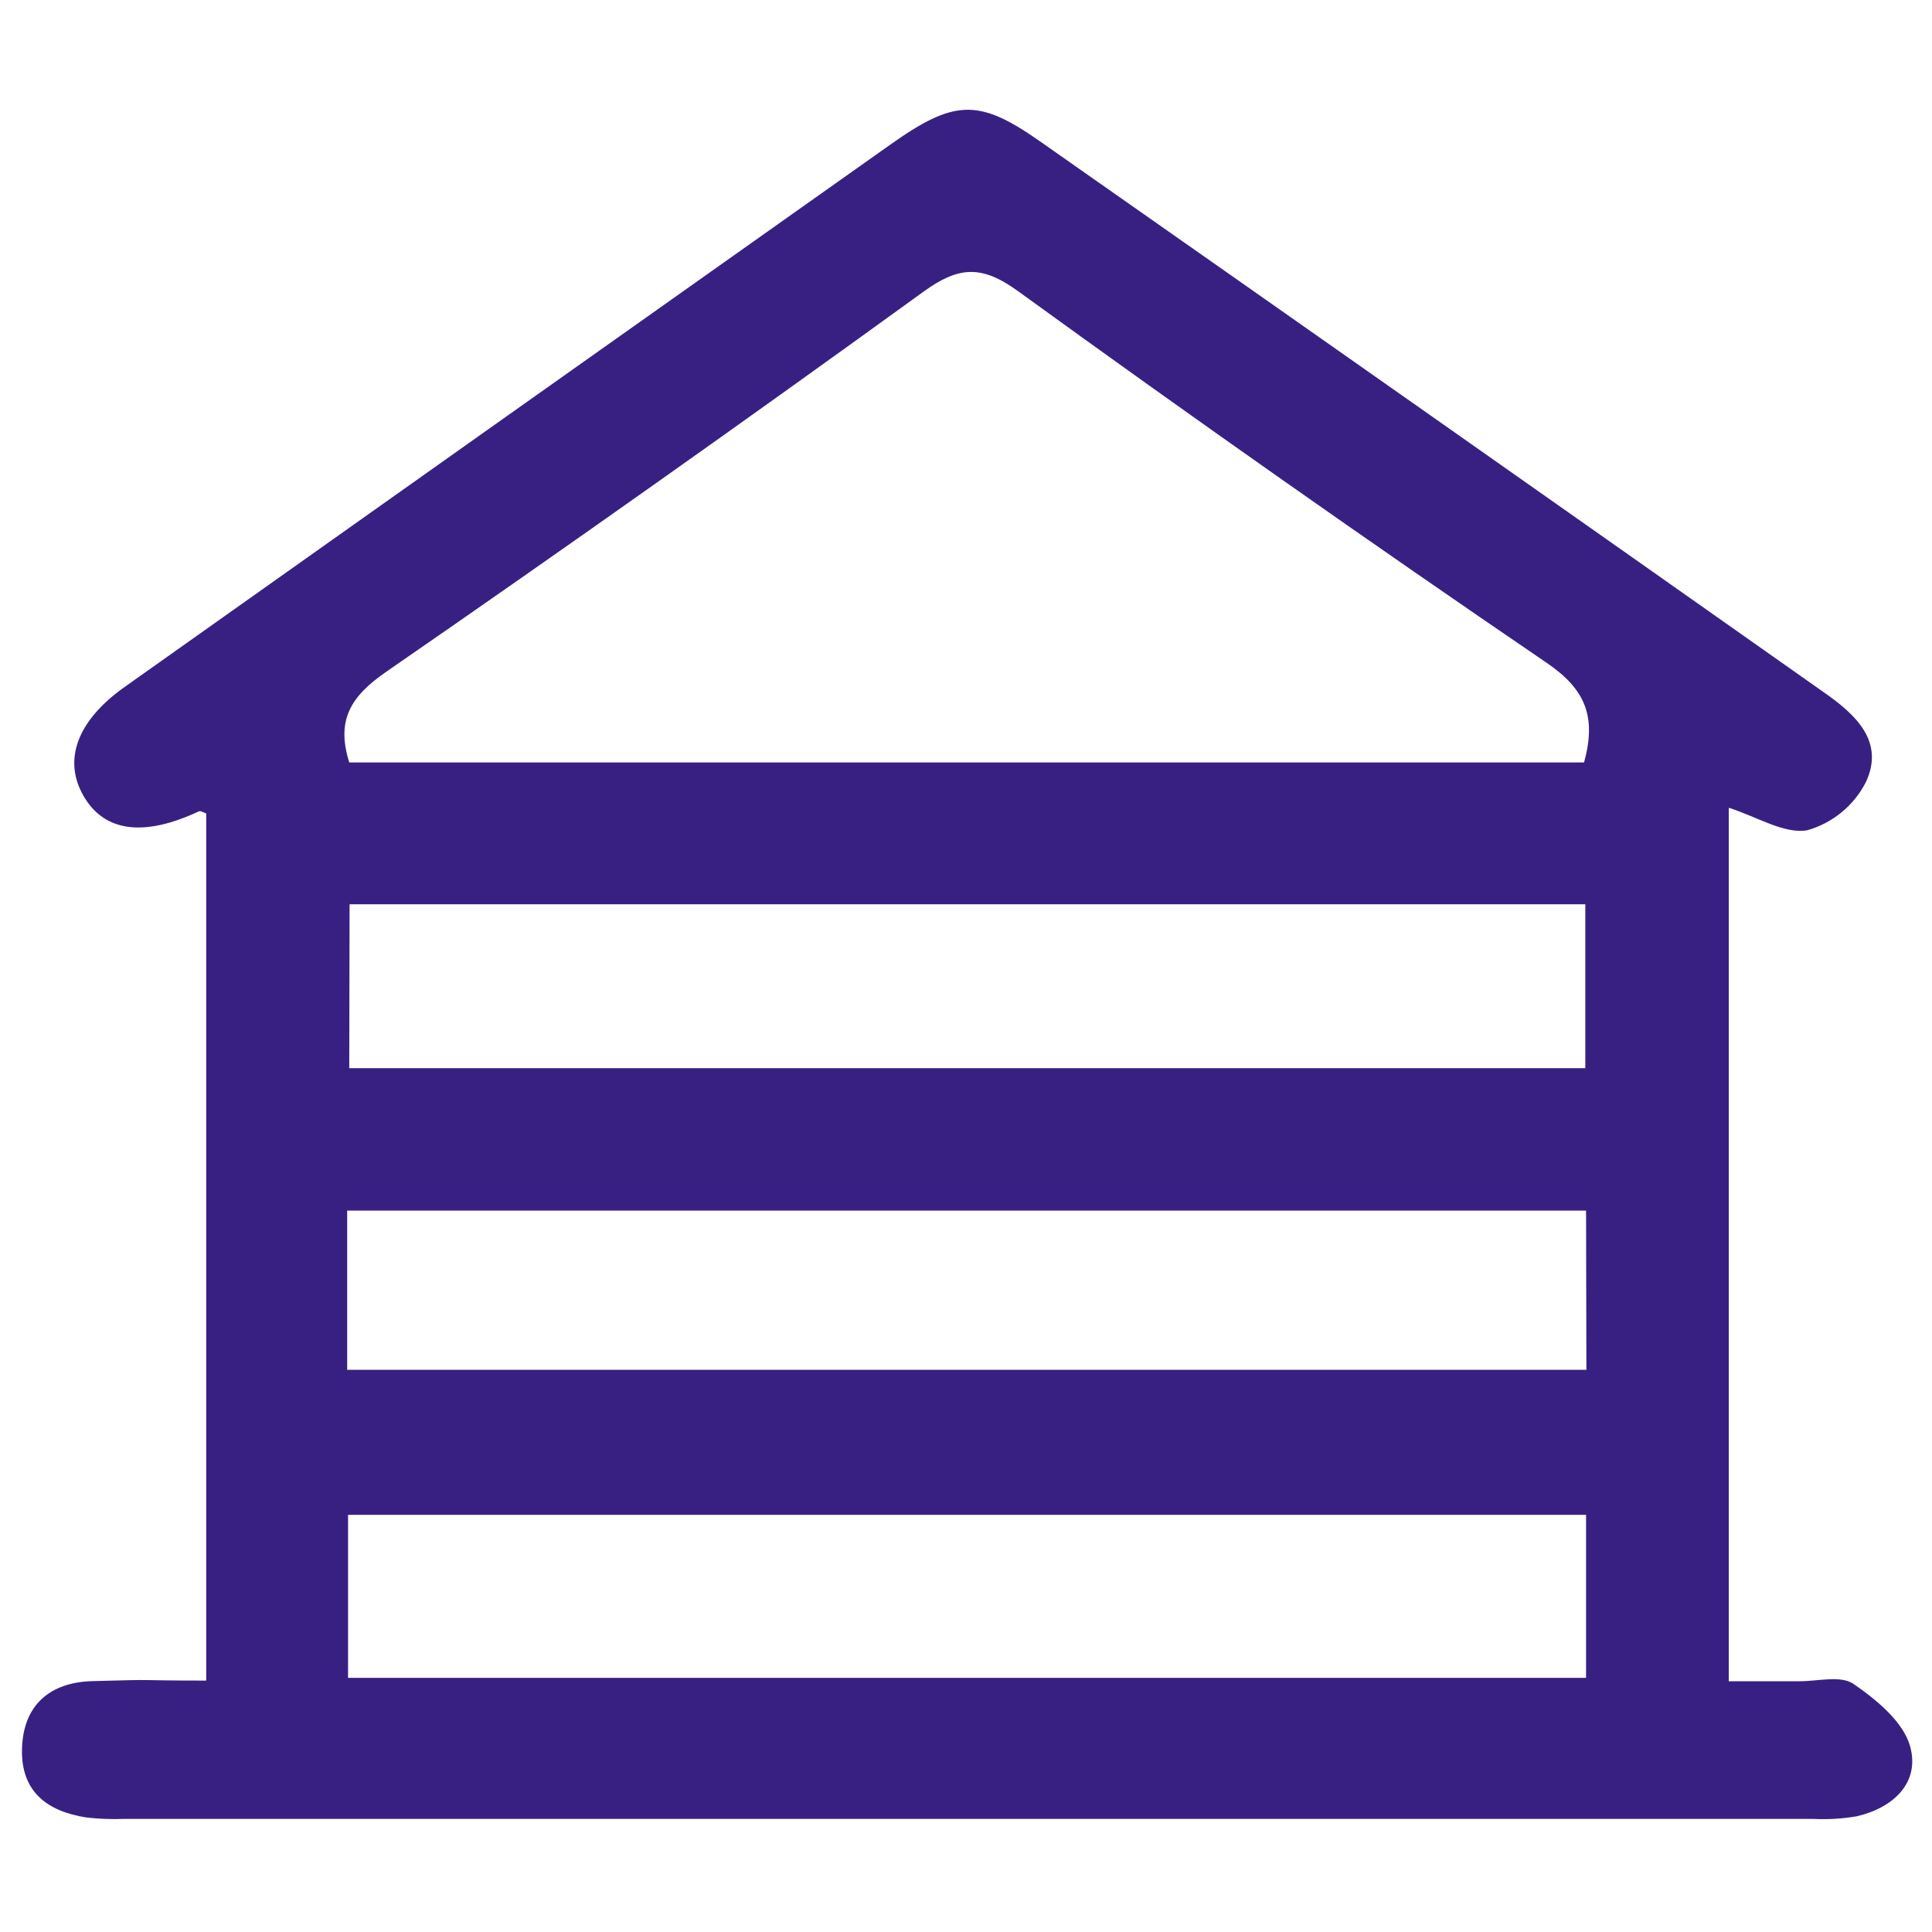 <svg width="88" height="88" viewBox="0 0 88 88" fill="none" xmlns="http://www.w3.org/2000/svg">
<path d="M78.743 36.793V76.578H81.972C82.802 76.578 83.852 76.303 84.422 76.698C85.467 77.418 86.687 78.418 87.002 79.538C87.462 81.188 86.252 82.338 84.582 82.728C83.922 82.842 83.251 82.883 82.582 82.848H5.676C5.093 82.871 4.51 82.85 3.931 82.783C2.176 82.508 0.961 81.633 1.001 79.683C1.046 77.648 2.291 76.628 4.196 76.573C7.521 76.478 5.853 76.548 9.393 76.548V37.048C9.338 37.048 9.158 36.913 9.053 36.958C6.553 38.128 4.763 37.898 3.813 36.268C2.863 34.638 3.483 32.833 5.708 31.268C17.322 23.035 28.938 14.806 40.558 6.583C43.448 4.538 44.558 4.473 47.313 6.398C59.243 14.758 71.163 23.136 83.073 31.533C84.508 32.533 85.864 33.768 84.984 35.633C84.713 36.161 84.336 36.628 83.876 37.004C83.417 37.38 82.885 37.657 82.314 37.818C81.269 37.998 80.034 37.203 78.743 36.793ZM15.908 34.728H72.153C72.724 32.633 72.213 31.398 70.459 30.198C62.345 24.668 54.312 19.02 46.358 13.253C44.698 12.053 43.653 12.133 42.053 13.293C33.97 19.149 25.817 24.918 17.593 30.598C15.963 31.723 15.303 32.813 15.908 34.728ZM15.908 48.653H72.209V41.188H15.923L15.908 48.653ZM72.243 68.998H15.853V76.423H72.243V68.998ZM72.243 55.143H15.813V62.393H72.258L72.243 55.143Z" fill="#382083"/>
</svg>
